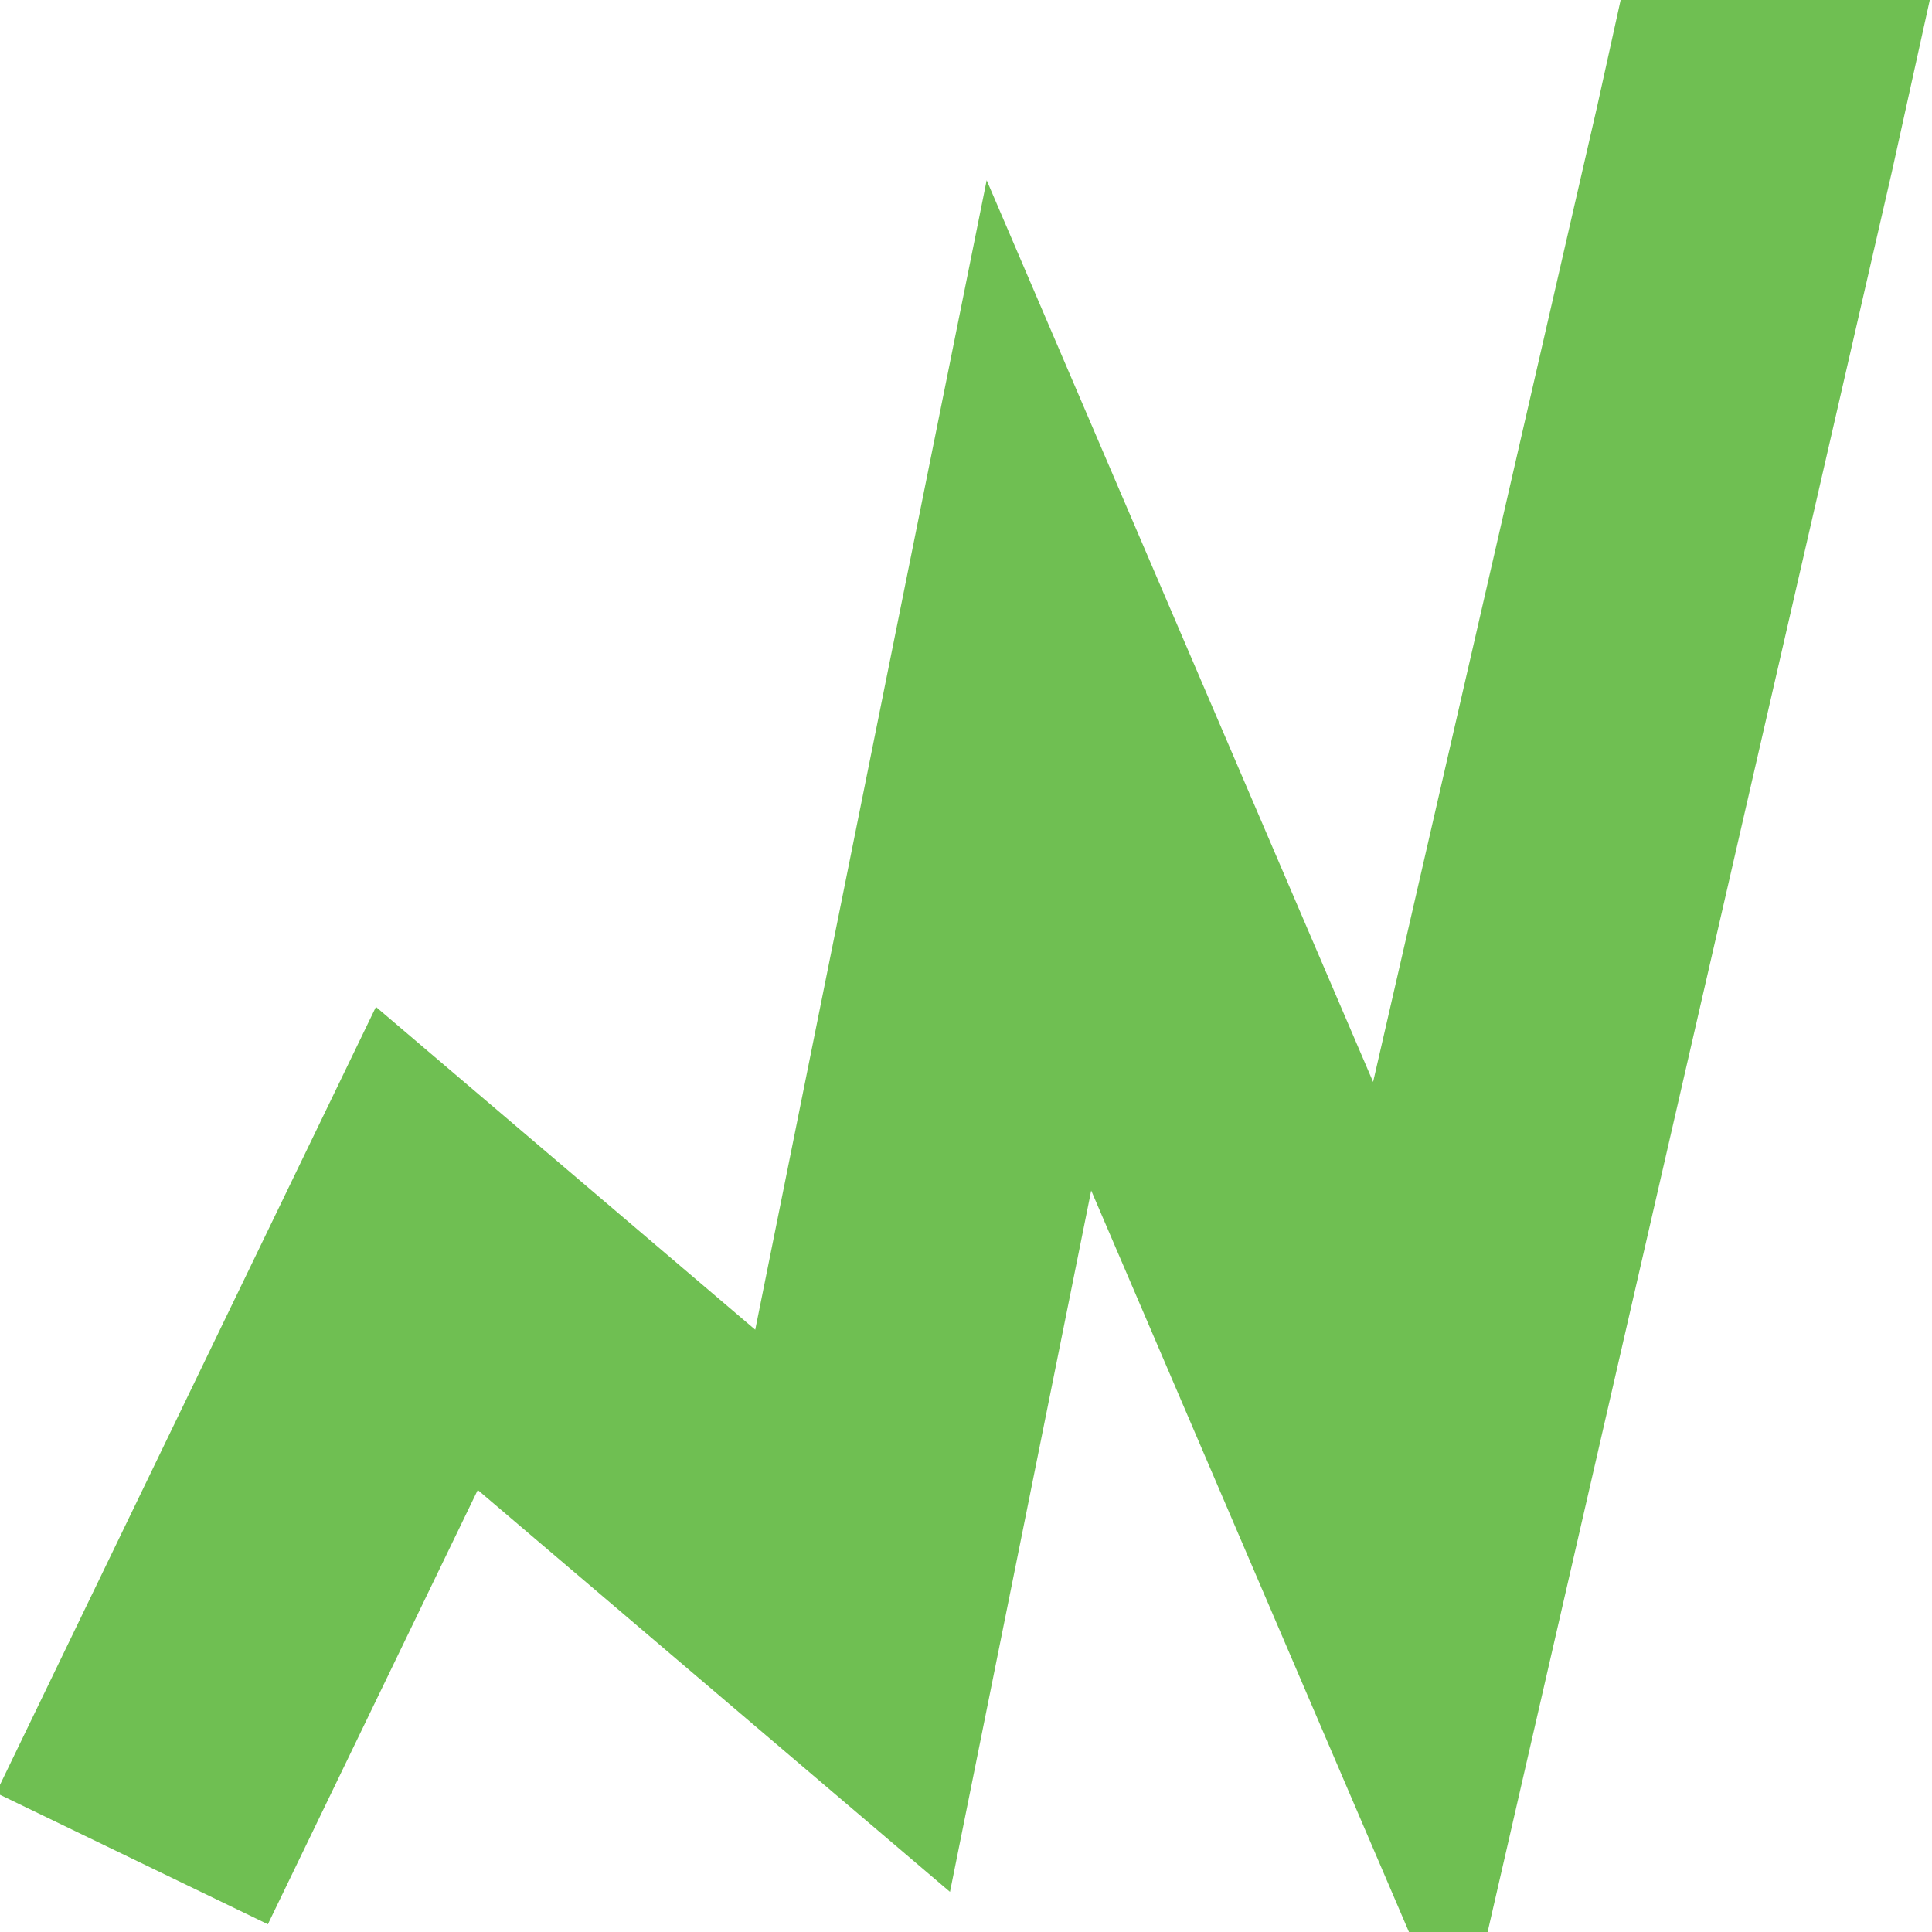 <?xml version="1.0" encoding="UTF-8"?> <svg xmlns="http://www.w3.org/2000/svg" id="Layer_1" data-name="Layer 1" viewBox="0 0 160 160"><defs><style> .cls-1 { fill: none; stroke: #6fbf52; stroke-miterlimit: 10; stroke-width: 25px; } </style></defs><polyline class="cls-1" points="10.93 153.92 35.35 103.39 70.61 133.4 86.04 56.76 117.32 129.75 144.48 11.49 151.34 -19.59"></polyline></svg> 